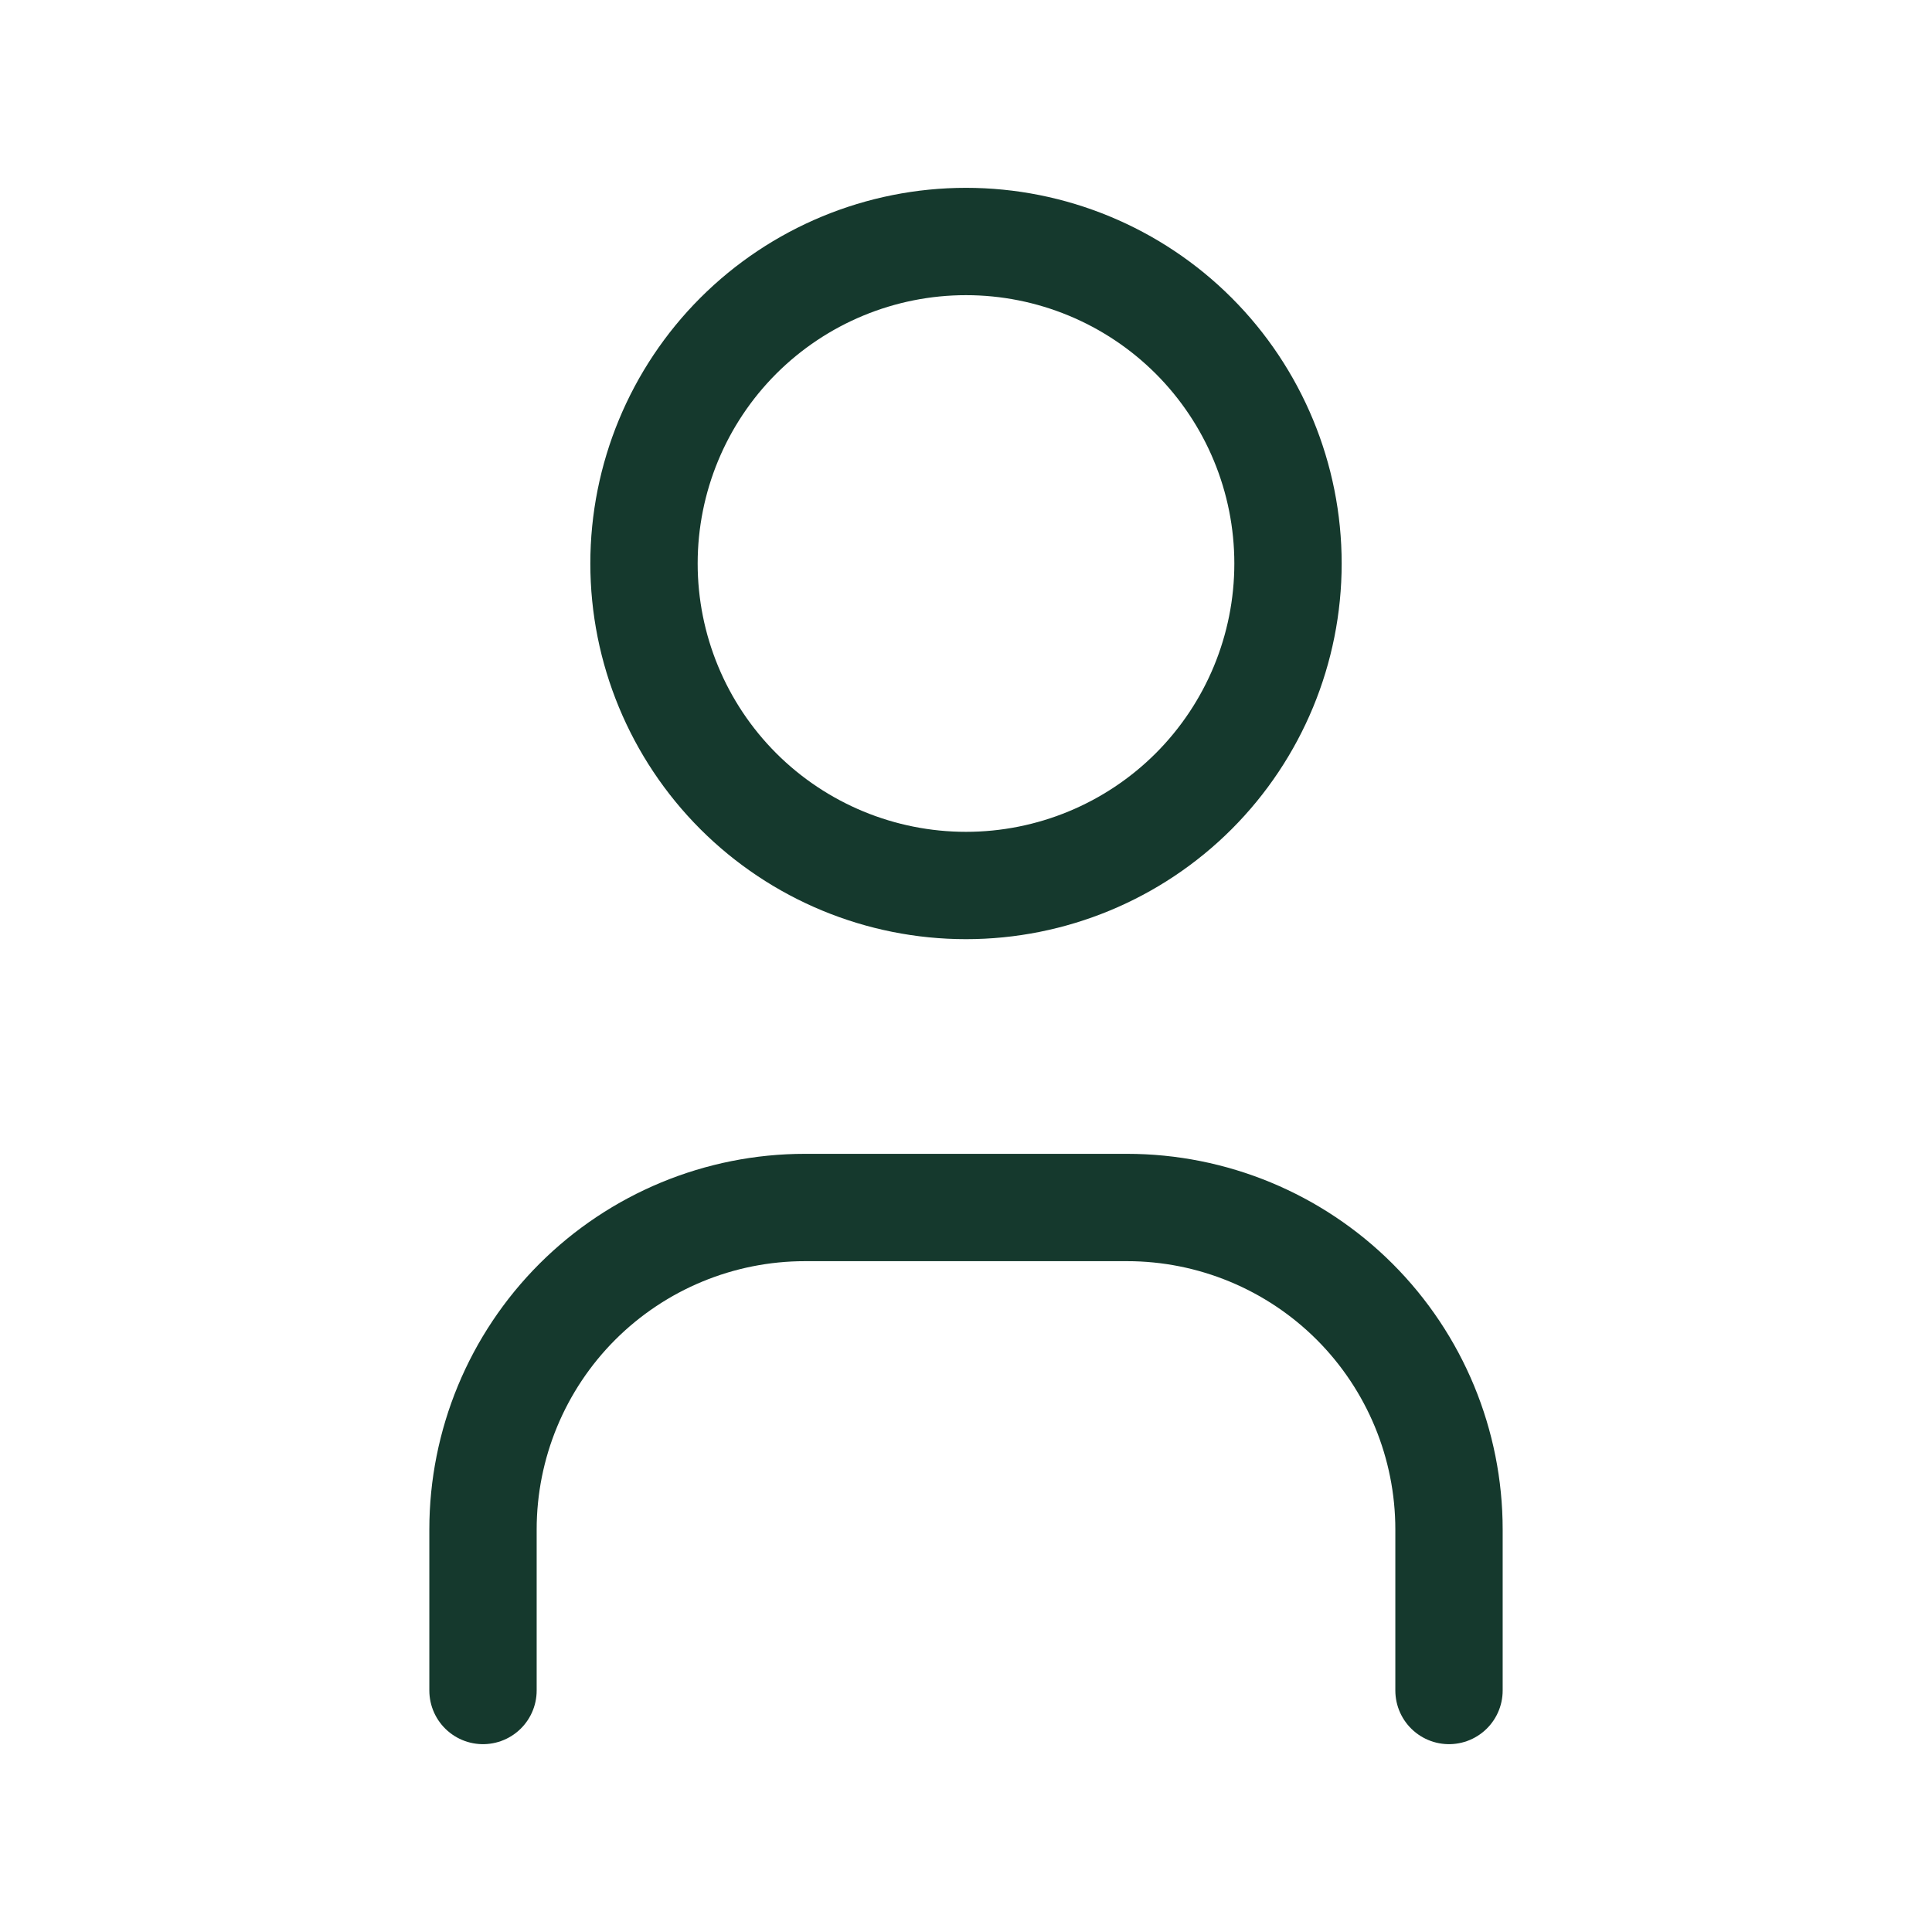 <?xml version="1.0" encoding="UTF-8"?> <svg xmlns="http://www.w3.org/2000/svg" width="36" height="36" viewBox="0 0 36 36" fill="none"> <g clip-path="url(#clip0_10_200)"> <path d="M12 10.5C12 12.091 12.632 13.617 13.757 14.743C14.883 15.868 16.409 16.5 18 16.5C19.591 16.5 21.117 15.868 22.243 14.743C23.368 13.617 24 12.091 24 10.5C24 8.909 23.368 7.383 22.243 6.257C21.117 5.132 19.591 4.5 18 4.5C16.409 4.5 14.883 5.132 13.757 6.257C12.632 7.383 12 8.909 12 10.5Z" stroke="#15392D" stroke-width="2" stroke-linecap="round" stroke-linejoin="round"></path> <path d="M9 31.5V28.5C9 26.909 9.632 25.383 10.757 24.257C11.883 23.132 13.409 22.5 15 22.5H21C22.591 22.5 24.117 23.132 25.243 24.257C26.368 25.383 27 26.909 27 28.5V31.5" stroke="#15392D" stroke-width="2" stroke-linecap="round" stroke-linejoin="round"></path> </g> <defs> <clipPath id="clip0_10_200"> <rect width="36" height="36" fill="white"></rect> </clipPath> </defs> </svg> 